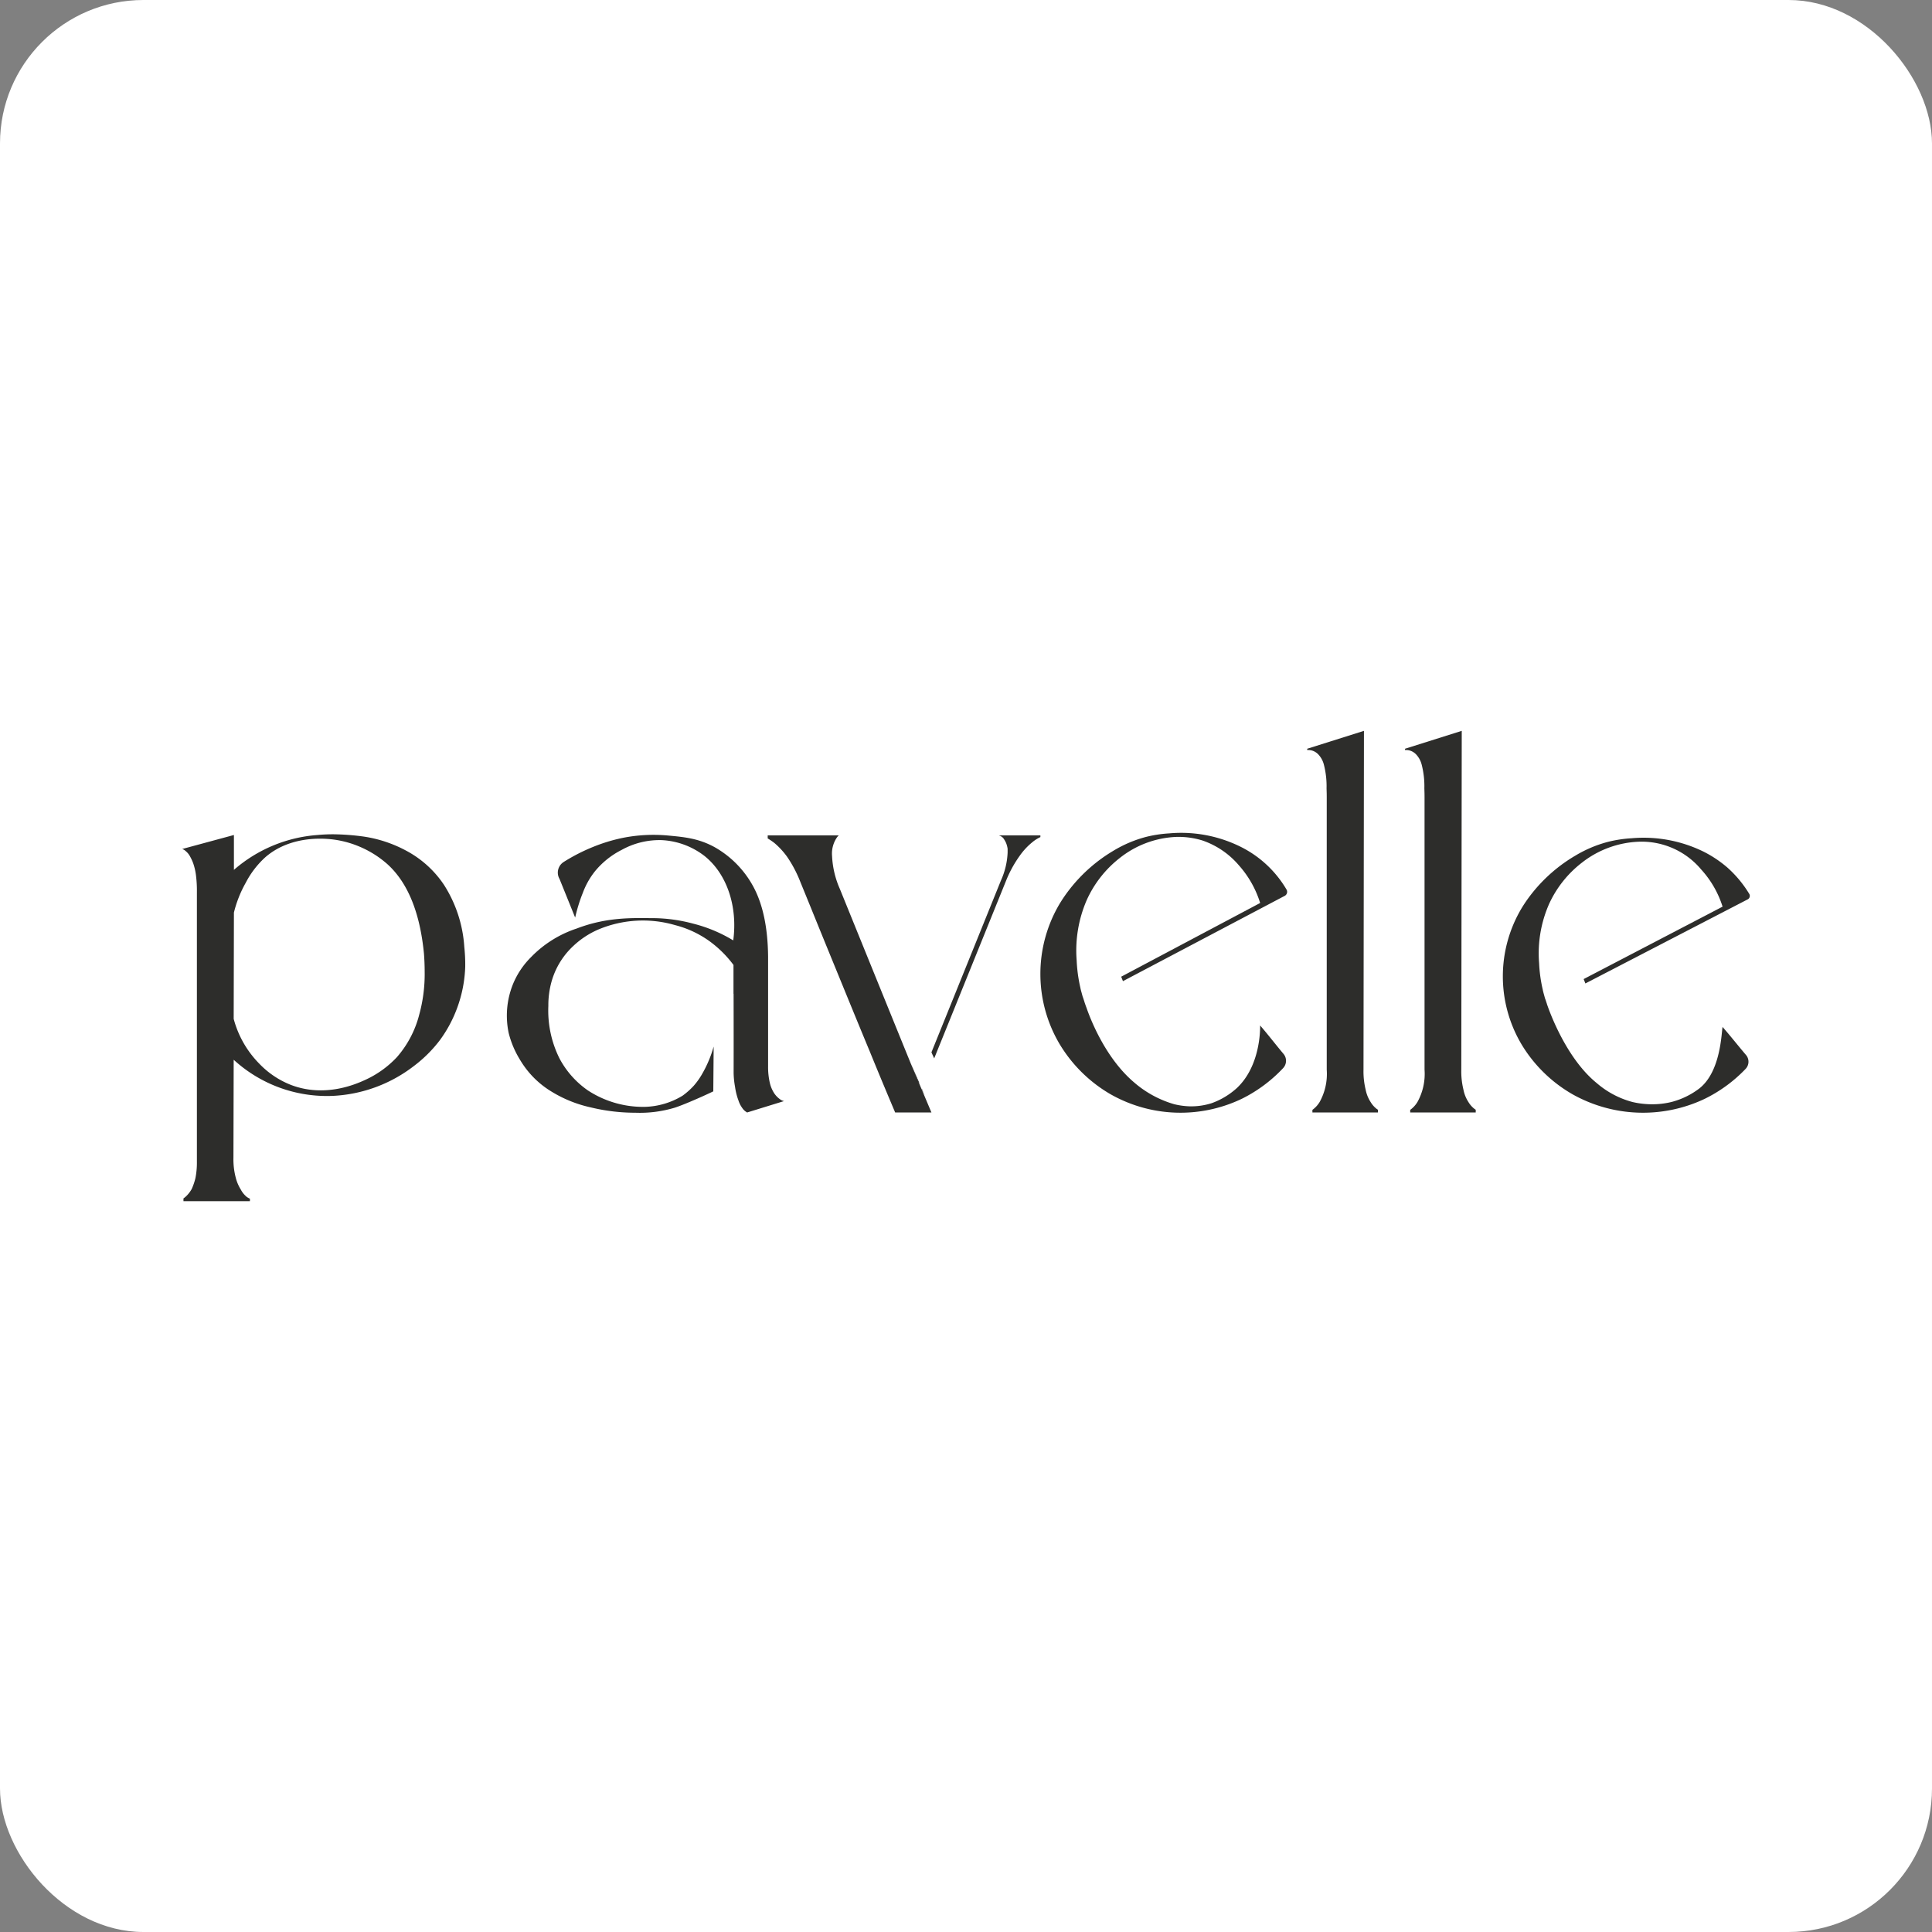 <svg xmlns="http://www.w3.org/2000/svg" xmlns:xlink="http://www.w3.org/1999/xlink" width="323.203" height="323.203" viewBox="0 0 323.203 323.203">
  <rect x="0" y="0" width="323.203" height="323.203" fill="#808080" stroke="none"/>
  <defs>
    <clipPath id="clip-path">
      <rect id="Rectangle_1255" data-name="Rectangle 1255" width="262.242" height="78.676" fill="#2d2d2b"/>
    </clipPath>
  </defs>
  <g id="Group_608" data-name="Group 608" transform="translate(-1128 -214.342)">
    <rect id="Rectangle_1408" data-name="Rectangle 1408" width="323.203" height="323.203" rx="24" transform="translate(1128 214.342)" fill="#fff"/>
    <g id="Pavelle" transform="translate(1158.48 336.605)">
      <g id="Group_446" data-name="Group 446" transform="translate(0 0)" clip-path="url(#clip-path)">
        <path id="Path_82458" data-name="Path 82458" d="M145.3,70.395c.2.393.366.735.524,1.048l-.495-1.12Z" transform="translate(-21.589 -10.448)" fill="#2d2d2b"/>
        <path id="Path_82459" data-name="Path 82459" d="M144.512,68.694l.051-.125-1.387-3.138c.817,2.006,1.264,3.1,1.336,3.264" transform="translate(-21.272 -9.721)" fill="#2d2d2b"/>
        <path id="Path_82460" data-name="Path 82460" d="M143.176,65.43h0Z" transform="translate(-21.272 -9.721)" fill="#2d2d2b"/>
        <path id="Path_82461" data-name="Path 82461" d="M145.923,71.648h0l0-.009Z" transform="translate(-21.68 -10.643)" fill="#2d2d2b"/>
        <path id="Path_82462" data-name="Path 82462" d="M205.379,52.261c.009.822,0,6.824-3.894,10.476a12.6,12.6,0,0,1-4.2,2.525,11.263,11.263,0,0,1-3.761.529,12.6,12.6,0,0,1-2.52-.352,17.76,17.76,0,0,1-6.666-3.613c-4.933-4.158-7.415-10.845-7.968-12.408h0l0-.012c-.2-.525-.328-.908-.39-1.093l.008,0c-.078-.236-.163-.492-.245-.755l-.012.007c-.072-.237-.145-.5-.218-.775-.085-.3-.159-.593-.21-.84l0-.019a25.114,25.114,0,0,1-.616-4.553,21.225,21.225,0,0,1,1.659-10.031,18.619,18.619,0,0,1,5.533-7.081,16.268,16.268,0,0,1,9.406-3.54,13.6,13.6,0,0,1,4.427.59,13.918,13.918,0,0,1,6.086,4.13,17.032,17.032,0,0,1,3.584,6.331L182.138,44.107l.29.747,27.059-14.267a.763.763,0,0,0,.3-1.071,18.384,18.384,0,0,0-7.586-7.1,22.4,22.4,0,0,0-12.033-2.284,21.111,21.111,0,0,0-3.873.59,20.668,20.668,0,0,0-5.533,2.36,26.224,26.224,0,0,0-7.149,6.273,24.648,24.648,0,0,0-1.82,2.629,23.007,23.007,0,0,0,0,23.325,23.924,23.924,0,0,0,8.493,8.424,23.722,23.722,0,0,0,22.028.8,24.18,24.18,0,0,0,6.906-5.125,1.791,1.791,0,0,0,.077-2.377c-1.31-1.562-2.662-3.317-3.922-4.771" transform="translate(-25.053 -2.98)" fill="#2d2d2b"/>
        <path id="Path_82463" data-name="Path 82463" d="M296.238,52.659c-.2,1.138-.322,7.5-3.894,10.293a13.079,13.079,0,0,1-4.681,2.264,13.635,13.635,0,0,1-3.241.377,14.585,14.585,0,0,1-3.241-.377,15.03,15.03,0,0,1-5.983-3.16c-4.315-3.49-6.98-9.606-7.968-12.191h0l0-.011c-.2-.516-.328-.893-.39-1.075l.008,0c-.078-.232-.163-.483-.245-.742l-.012.006c-.072-.232-.145-.49-.218-.761-.085-.3-.159-.582-.21-.825l0-.019a24.276,24.276,0,0,1-.616-4.473,20.523,20.523,0,0,1,1.659-9.856,18.36,18.36,0,0,1,5.533-6.958,16.427,16.427,0,0,1,9.406-3.479,13,13,0,0,1,10.513,4.639,16.653,16.653,0,0,1,3.584,6.22L273,44.647l.29.734,27.149-14.065a.656.656,0,0,0,.261-.926,19.33,19.33,0,0,0-3.675-4.416,19.555,19.555,0,0,0-3.961-2.641,22.767,22.767,0,0,0-12.032-2.244,21.577,21.577,0,0,0-3.873.58,20.86,20.86,0,0,0-5.533,2.319,26.1,26.1,0,0,0-7.149,6.164,24.163,24.163,0,0,0-1.82,2.582,22.264,22.264,0,0,0,0,22.917,23.7,23.7,0,0,0,8.494,8.277,24.087,24.087,0,0,0,22.027.79,24.134,24.134,0,0,0,6.907-5.036,1.74,1.74,0,0,0,.076-2.335c-1.31-1.534-2.662-3.259-3.922-4.688" transform="translate(-38.552 -3.122)" fill="#2d2d2b"/>
        <path id="Path_82464" data-name="Path 82464" d="M232.685,63.259a4.173,4.173,0,0,1-1.033-1.165,5.863,5.863,0,0,1-.834-2.079,12.813,12.813,0,0,1-.357-3.327L230.536,0l-9.487,2.993v.225a2.245,2.245,0,0,1,1.013.15,2.458,2.458,0,0,1,.786.519,3.876,3.876,0,0,1,.977,1.737,14.471,14.471,0,0,1,.456,4c.021.656.031.984.031,1.478V56.688a9.7,9.7,0,0,1-1.19,5.407,4.548,4.548,0,0,1-1.207,1.311v.436h10.959v-.457c-.06-.038-.121-.079-.186-.125" transform="translate(-32.842 0)" fill="#2d2d2b"/>
        <path id="Path_82465" data-name="Path 82465" d="M251.9,63.259a4.185,4.185,0,0,1-1.033-1.165,5.863,5.863,0,0,1-.834-2.079,12.81,12.81,0,0,1-.357-3.327L249.752,0l-9.487,2.993v.225a2.245,2.245,0,0,1,1.013.15,2.459,2.459,0,0,1,.786.519,3.876,3.876,0,0,1,.977,1.737,14.47,14.47,0,0,1,.456,4c.021.656.031.984.031,1.478V56.688a9.7,9.7,0,0,1-1.19,5.407,4.547,4.547,0,0,1-1.207,1.311v.436h10.959v-.457c-.06-.038-.121-.079-.186-.125" transform="translate(-35.697 0)" fill="#2d2d2b"/>
        <path id="Path_82466" data-name="Path 82466" d="M139,58.759h0q-2.872-7.05-11.881-29.246a15.323,15.323,0,0,1-1.31-5.5,4.779,4.779,0,0,1,.873-3.217l.238-.255H115.04v.508a11.26,11.26,0,0,1,1.12.762,12.887,12.887,0,0,1,2.143,2.329,20.73,20.73,0,0,1,2.183,4.148l1.865,4.571c1.231,3.048,2.739,6.731,4.525,11.092s3.532,8.635,5.278,12.826c1.706,4.191,3.136,7.577,4.208,10.117h6.069Z" transform="translate(-17.092 -3.051)" fill="#2d2d2b"/>
        <path id="Path_82467" data-name="Path 82467" d="M165.44,20.54h-6.954l.238.085a1.909,1.909,0,0,1,.477.339,4.493,4.493,0,0,1,.477.8,4.1,4.1,0,0,1,.278,1.016v.635a12.571,12.571,0,0,1-1.112,4.656L147.211,56.833q.229.512.462,1.01l12.043-29.768a19.768,19.768,0,0,1,2.222-4.064,11.18,11.18,0,0,1,2.1-2.285,5.981,5.981,0,0,1,1.4-.9Z" transform="translate(-21.872 -3.052)" fill="#2d2d2b"/>
        <path id="Path_82468" data-name="Path 82468" d="M110.148,64.971a1.7,1.7,0,0,1-.711-.338,3.836,3.836,0,0,1-.9-.931,5.415,5.415,0,0,1-.748-1.735,11.675,11.675,0,0,1-.3-2.837V40.885c-.037-4.868-.861-8.846-2.506-11.851a16.681,16.681,0,0,0-6.4-6.519c-2.695-1.491-5.085-1.712-7.813-1.966a26.351,26.351,0,0,0-7.562.385,28.223,28.223,0,0,0-5.041,1.536,30.641,30.641,0,0,0-4.908,2.524,2.107,2.107,0,0,0-.66,2.818l2.614,6.462c.137-.61.3-1.254.508-1.929.242-.8.5-1.532.772-2.2a13.029,13.029,0,0,1,2.066-3.656,13.9,13.9,0,0,1,4.458-3.549A13.014,13.014,0,0,1,89.7,21.318a12.694,12.694,0,0,1,7.2,2.688c3.757,3.041,5.512,8.487,4.758,14.086A24.252,24.252,0,0,0,95,35.3a26.5,26.5,0,0,0-6.546-.931c-3.23,0-7.71-.289-12.977,1.734a18.871,18.871,0,0,0-7.655,4.8,13.7,13.7,0,0,0-3.053,4.608,14.078,14.078,0,0,0-.679,8.065,15.827,15.827,0,0,0,1.85,4.41A16.155,16.155,0,0,0,67.026,59.6a15.25,15.25,0,0,0,3.927,3.595,21.24,21.24,0,0,0,6.881,2.836,31.526,31.526,0,0,0,7.443.89,20.2,20.2,0,0,0,6.686-.872c1.479-.5,3.669-1.472,4.436-1.814.8-.357,1.461-.668,1.922-.888q.032-3.751.062-7.5a19.7,19.7,0,0,1-1.88,4.5,12,12,0,0,1-1.447,2.056,12.357,12.357,0,0,1-1.879,1.671,12.759,12.759,0,0,1-6.3,1.864,16.864,16.864,0,0,1-9.551-2.761A15.105,15.105,0,0,1,72.573,57.8a17.939,17.939,0,0,1-1.845-8.747,14.717,14.717,0,0,1,.566-4.18A13.3,13.3,0,0,1,72,43a12.954,12.954,0,0,1,2.948-4.018A14.436,14.436,0,0,1,79.02,36.3a19.226,19.226,0,0,1,12.894-.769,17.094,17.094,0,0,1,5.768,2.689A18.7,18.7,0,0,1,101.7,42.2v4.83l.017-.02s.02,8.552.005,13.269a14.672,14.672,0,0,0,.24,2.324,10.713,10.713,0,0,0,.561,2.245,4.516,4.516,0,0,0,.636,1.269,2.34,2.34,0,0,0,.561.592l.261.17,6.17-1.905" transform="translate(-9.475 -3.036)" fill="#2d2d2b"/>
        <path id="Path_82469" data-name="Path 82469" d="M47.19,39.136a21.861,21.861,0,0,0-3.373-10.319,17.452,17.452,0,0,0-6.429-5.795,21.716,21.716,0,0,0-6.907-2.3,40.333,40.333,0,0,0-5.2-.4q-1.369,0-2.619.119A23.914,23.914,0,0,0,8.652,26.276V20.442L0,22.784l.2.08a1.883,1.883,0,0,1,.437.317,2.869,2.869,0,0,1,.6.714,7.916,7.916,0,0,1,.6,1.27A9.731,9.731,0,0,1,2.3,27.15a20.692,20.692,0,0,1,.159,2.9v45.02a13.464,13.464,0,0,1-.238,2.738,10.08,10.08,0,0,1-.634,1.865,5.385,5.385,0,0,1-.834,1.111,3.879,3.879,0,0,1-.542.455V81.7H11.327v-.42a2.942,2.942,0,0,1-.531-.295,4.048,4.048,0,0,1-.993-1.23,6.993,6.993,0,0,1-.873-2.1,11.968,11.968,0,0,1-.358-3.215l.041-16.4a23.075,23.075,0,0,0,16.519,6.047,24.077,24.077,0,0,0,13.682-5.041,22.192,22.192,0,0,0,4.321-4.321,21.684,21.684,0,0,0,2.881-5.4,21.932,21.932,0,0,0,1.332-6.881,27.5,27.5,0,0,0-.158-3.294m-7.58,11.51a17.3,17.3,0,0,1-3.692,6.946,16.814,16.814,0,0,1-5.4,3.849c-1.331.6-6.535,2.964-12.231.833a14.783,14.783,0,0,1-5.4-3.6A16.835,16.835,0,0,1,8.613,51.2L8.652,33.42a19.638,19.638,0,0,1,1.985-5,15.094,15.094,0,0,1,3.333-4.314c4.5-3.844,10.544-3.015,11.522-2.88a16.747,16.747,0,0,1,4.261,1.2,16.957,16.957,0,0,1,4.579,2.9c3.372,3.056,5.437,8.017,6.112,14.962.079,1.033.118,2.025.118,3.017a25.576,25.576,0,0,1-.952,7.343" transform="translate(0 -3.019)" fill="#2d2d2b"/>
      </g>
    </g>
  </g>
</svg>
